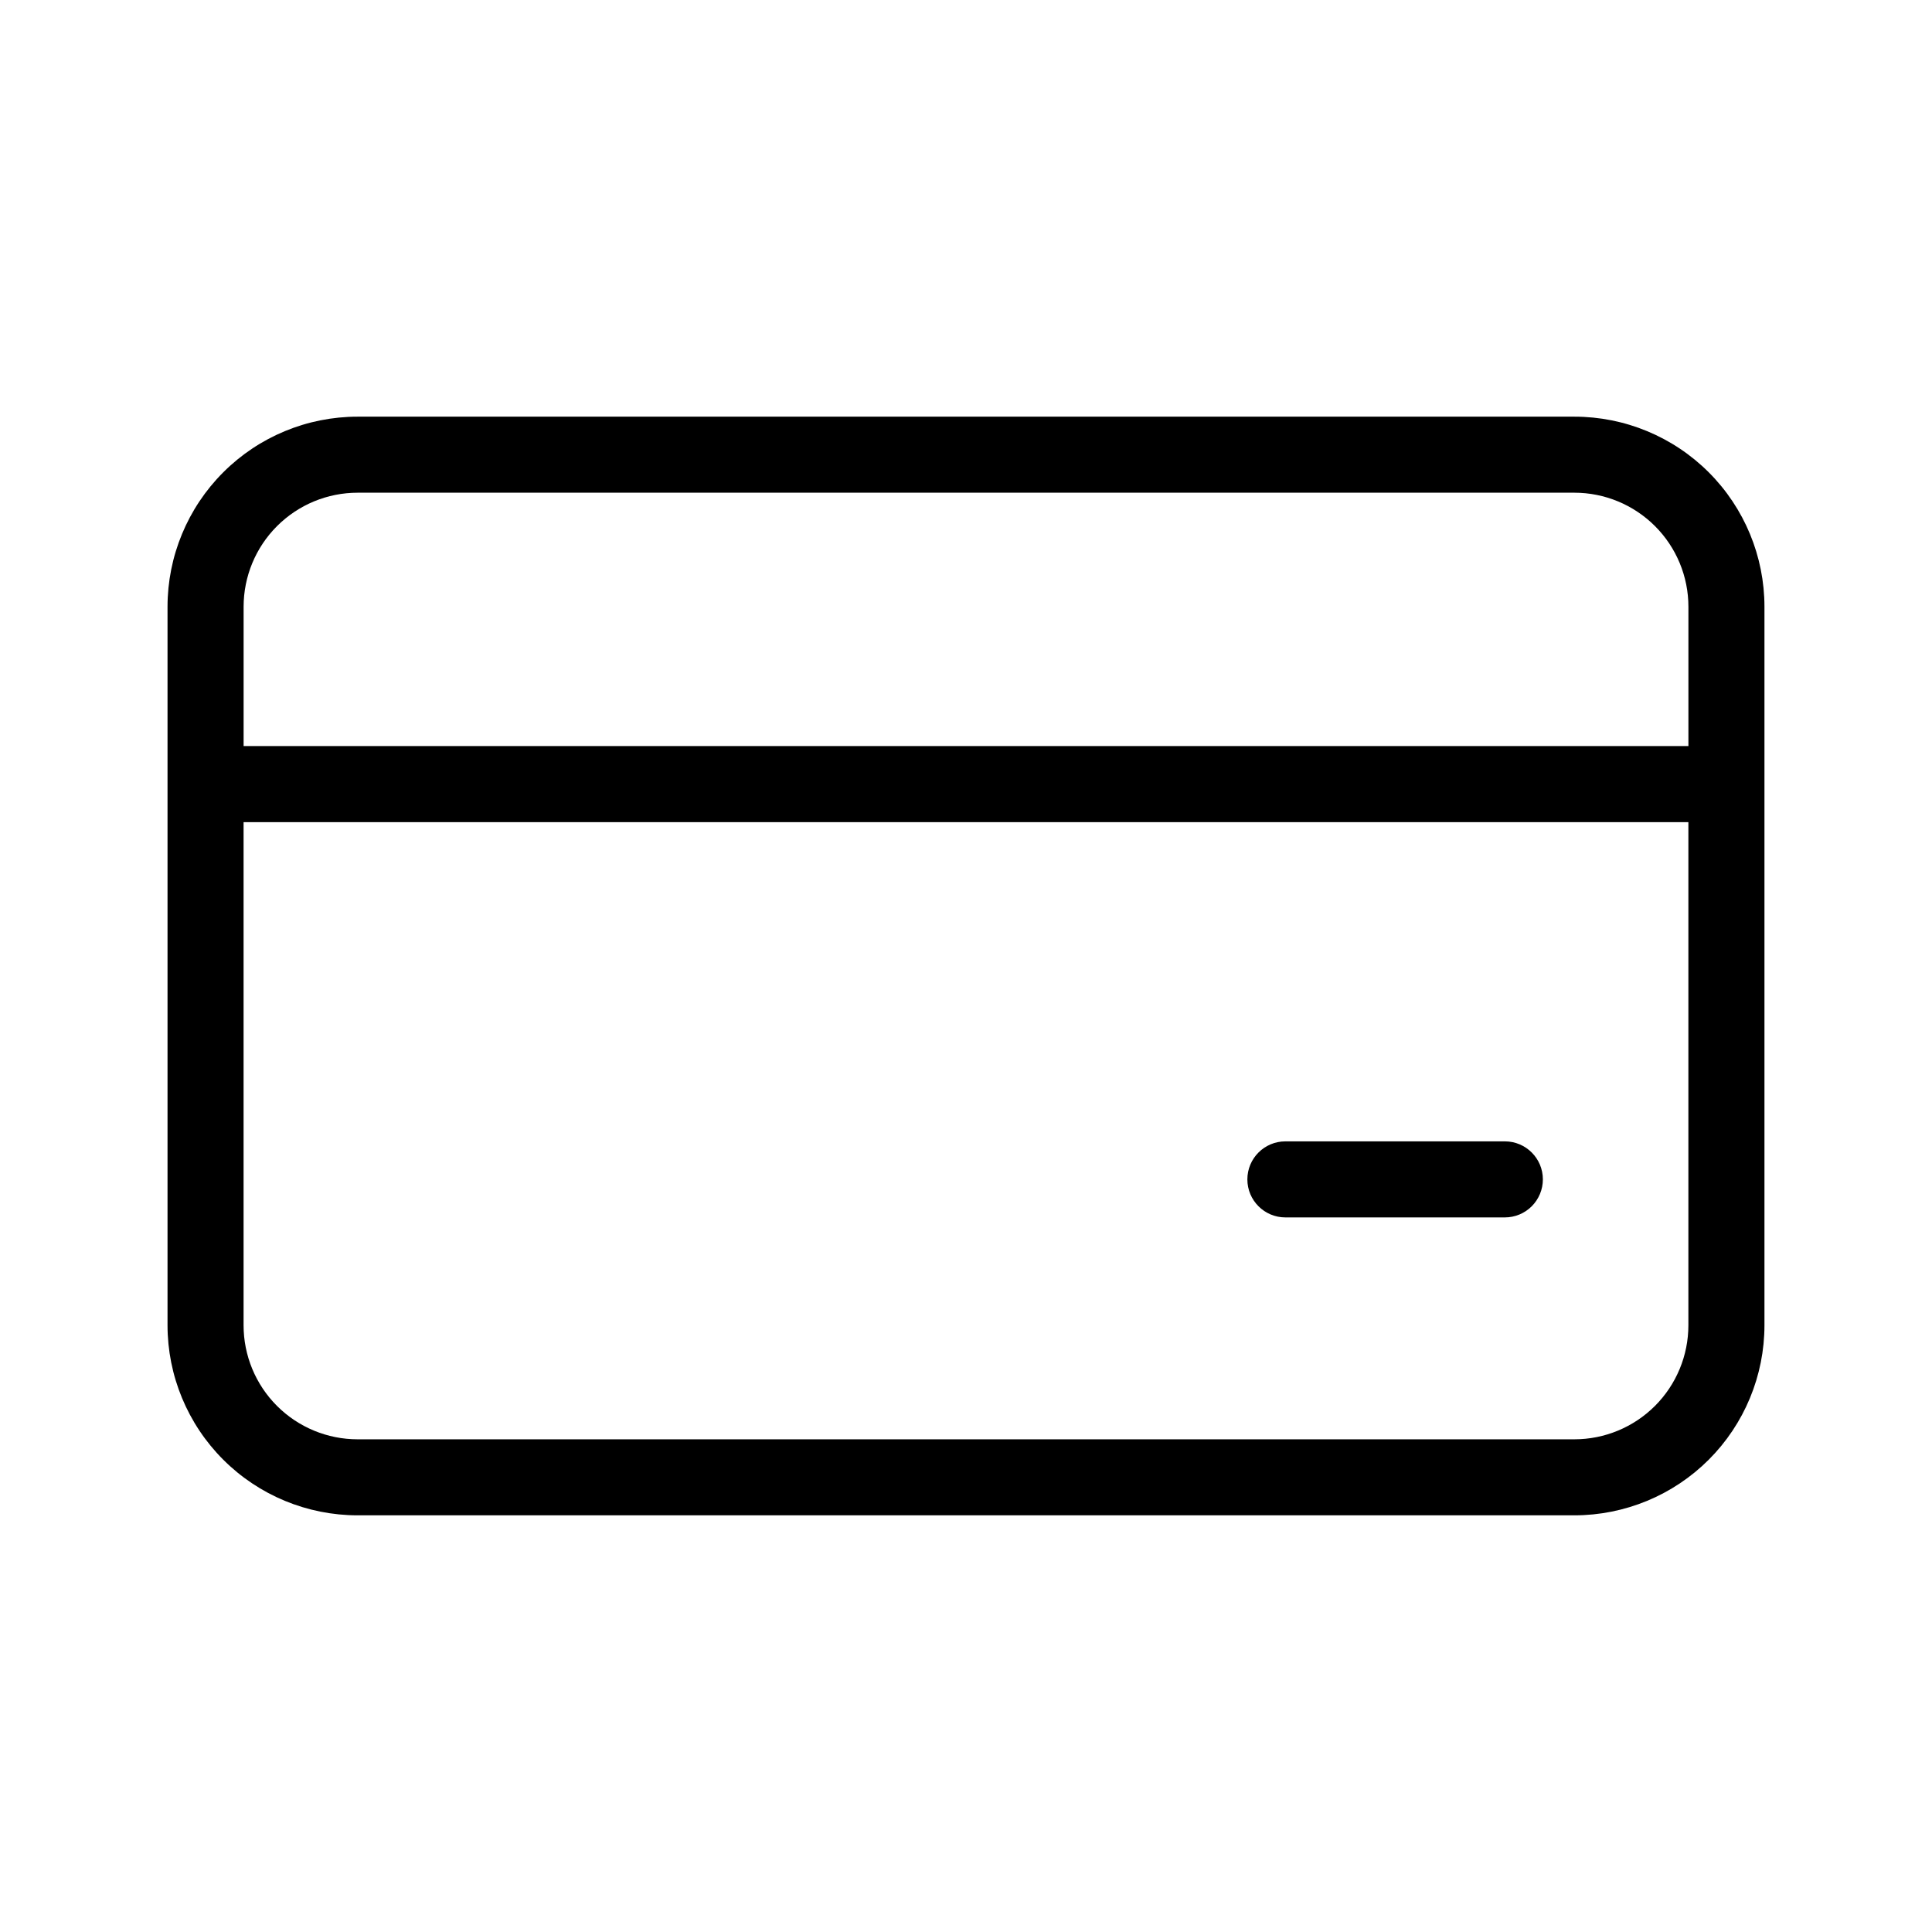 <?xml version="1.0" encoding="UTF-8"?>
<!-- Uploaded to: SVG Repo, www.svgrepo.com, Generator: SVG Repo Mixer Tools -->
<svg fill="#000000" width="800px" height="800px" version="1.1" viewBox="144 144 512 512" xmlns="http://www.w3.org/2000/svg">
 <path d="m561.22 254.42h-322.44c-13.363 0-26.18 5.309-35.625 14.758-9.449 9.445-14.758 22.262-14.758 35.621v190.4c0 13.359 5.309 26.176 14.758 35.625 9.445 9.445 22.262 14.754 35.625 14.754h322.44c13.359 0 26.176-5.309 35.625-14.754 9.445-9.449 14.754-22.266 14.754-35.625v-190.4c0-13.359-5.309-26.176-14.754-35.621-9.449-9.449-22.266-14.758-35.625-14.758zm-322.44 20.152h322.44c8.016 0 15.703 3.184 21.375 8.855 5.668 5.668 8.852 13.355 8.852 21.371v36.922h-382.89v-36.922c0-8.016 3.184-15.703 8.855-21.371 5.668-5.672 13.355-8.855 21.375-8.855zm322.44 250.86h-322.44c-8.02 0-15.707-3.184-21.375-8.852-5.672-5.672-8.855-13.359-8.855-21.375v-133.33h382.89v133.33c0 8.016-3.184 15.703-8.852 21.375-5.672 5.668-13.359 8.852-21.375 8.852zm-8.344-68.879c0 2.672-1.062 5.234-2.953 7.125-1.887 1.891-4.453 2.949-7.125 2.949h-58.16c-5.562 0-10.074-4.512-10.074-10.074 0-5.566 4.512-10.078 10.074-10.078h58.184c5.555 0.012 10.055 4.519 10.055 10.078z"/>
</svg>